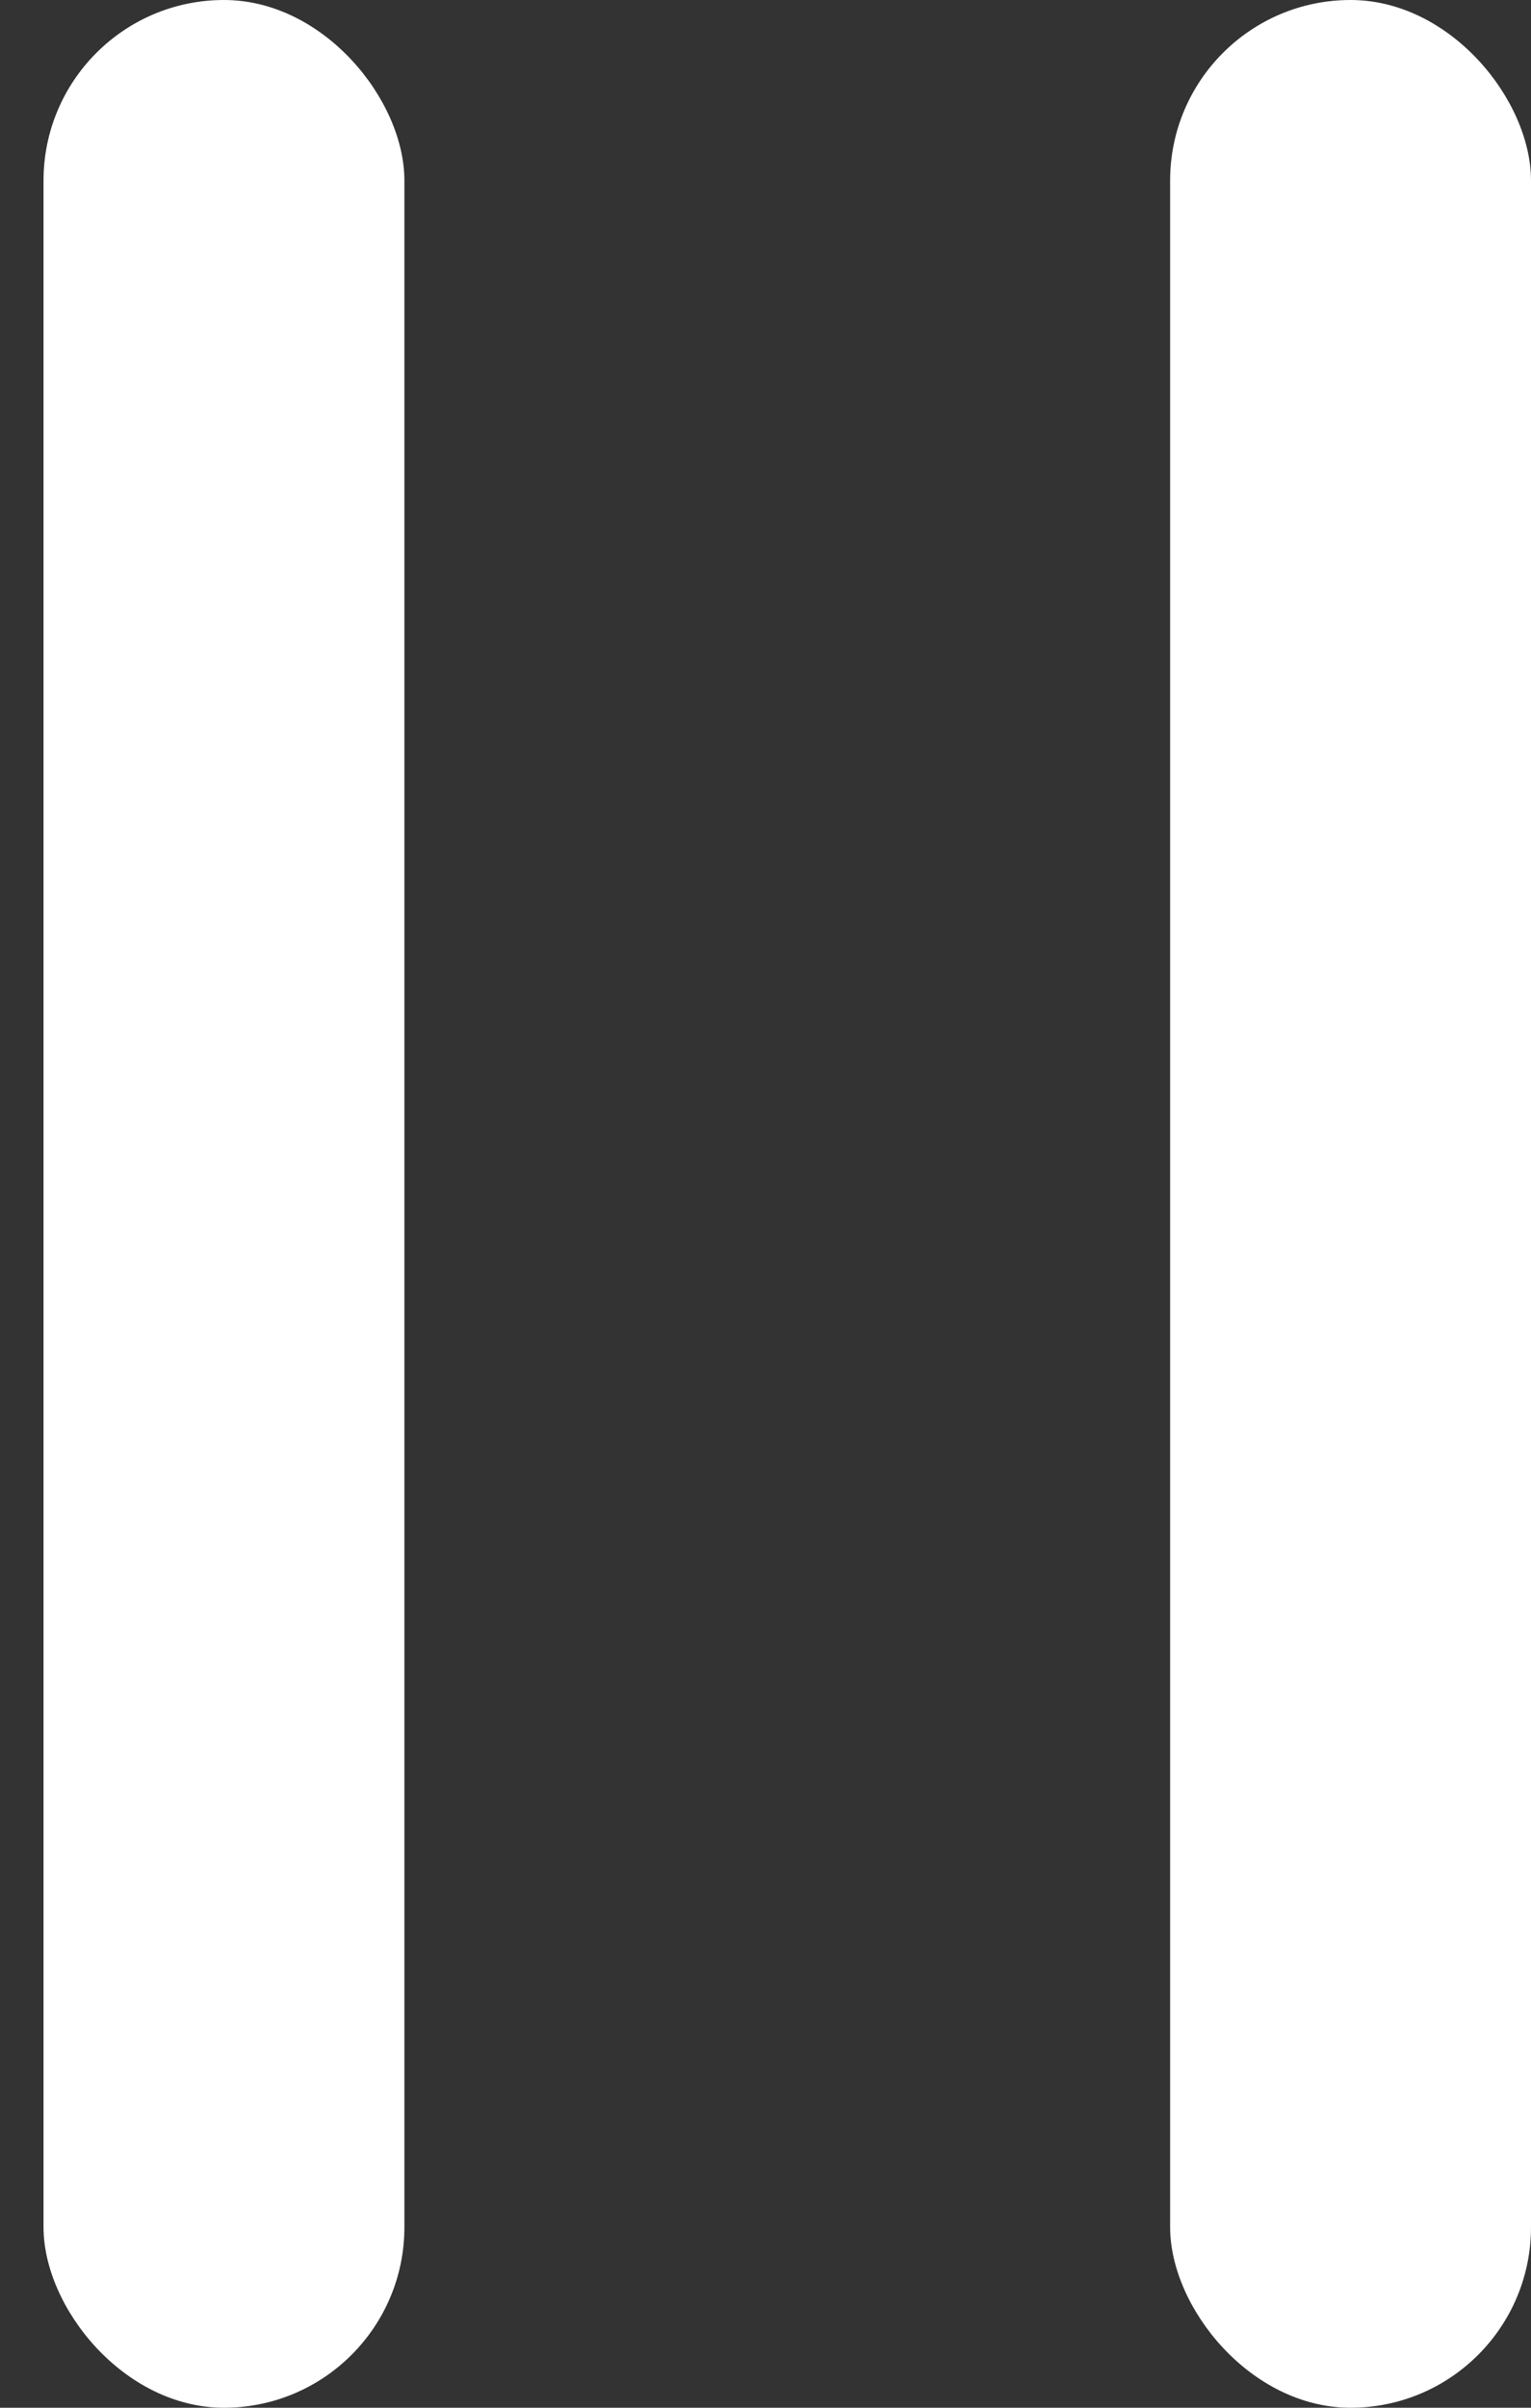 <svg width="7" height="11" viewBox="0 0 7 11" fill="none" xmlns="http://www.w3.org/2000/svg">
<rect x="0" y="0" width="7" height="11" fill="#333333" stroke="none"/>
<rect x="0.199" width="1.65" height="11" rx="0.825" fill="white"/>
<rect x="5.35" width="1.65" height="11" rx="0.825" fill="white"/>
</svg>
